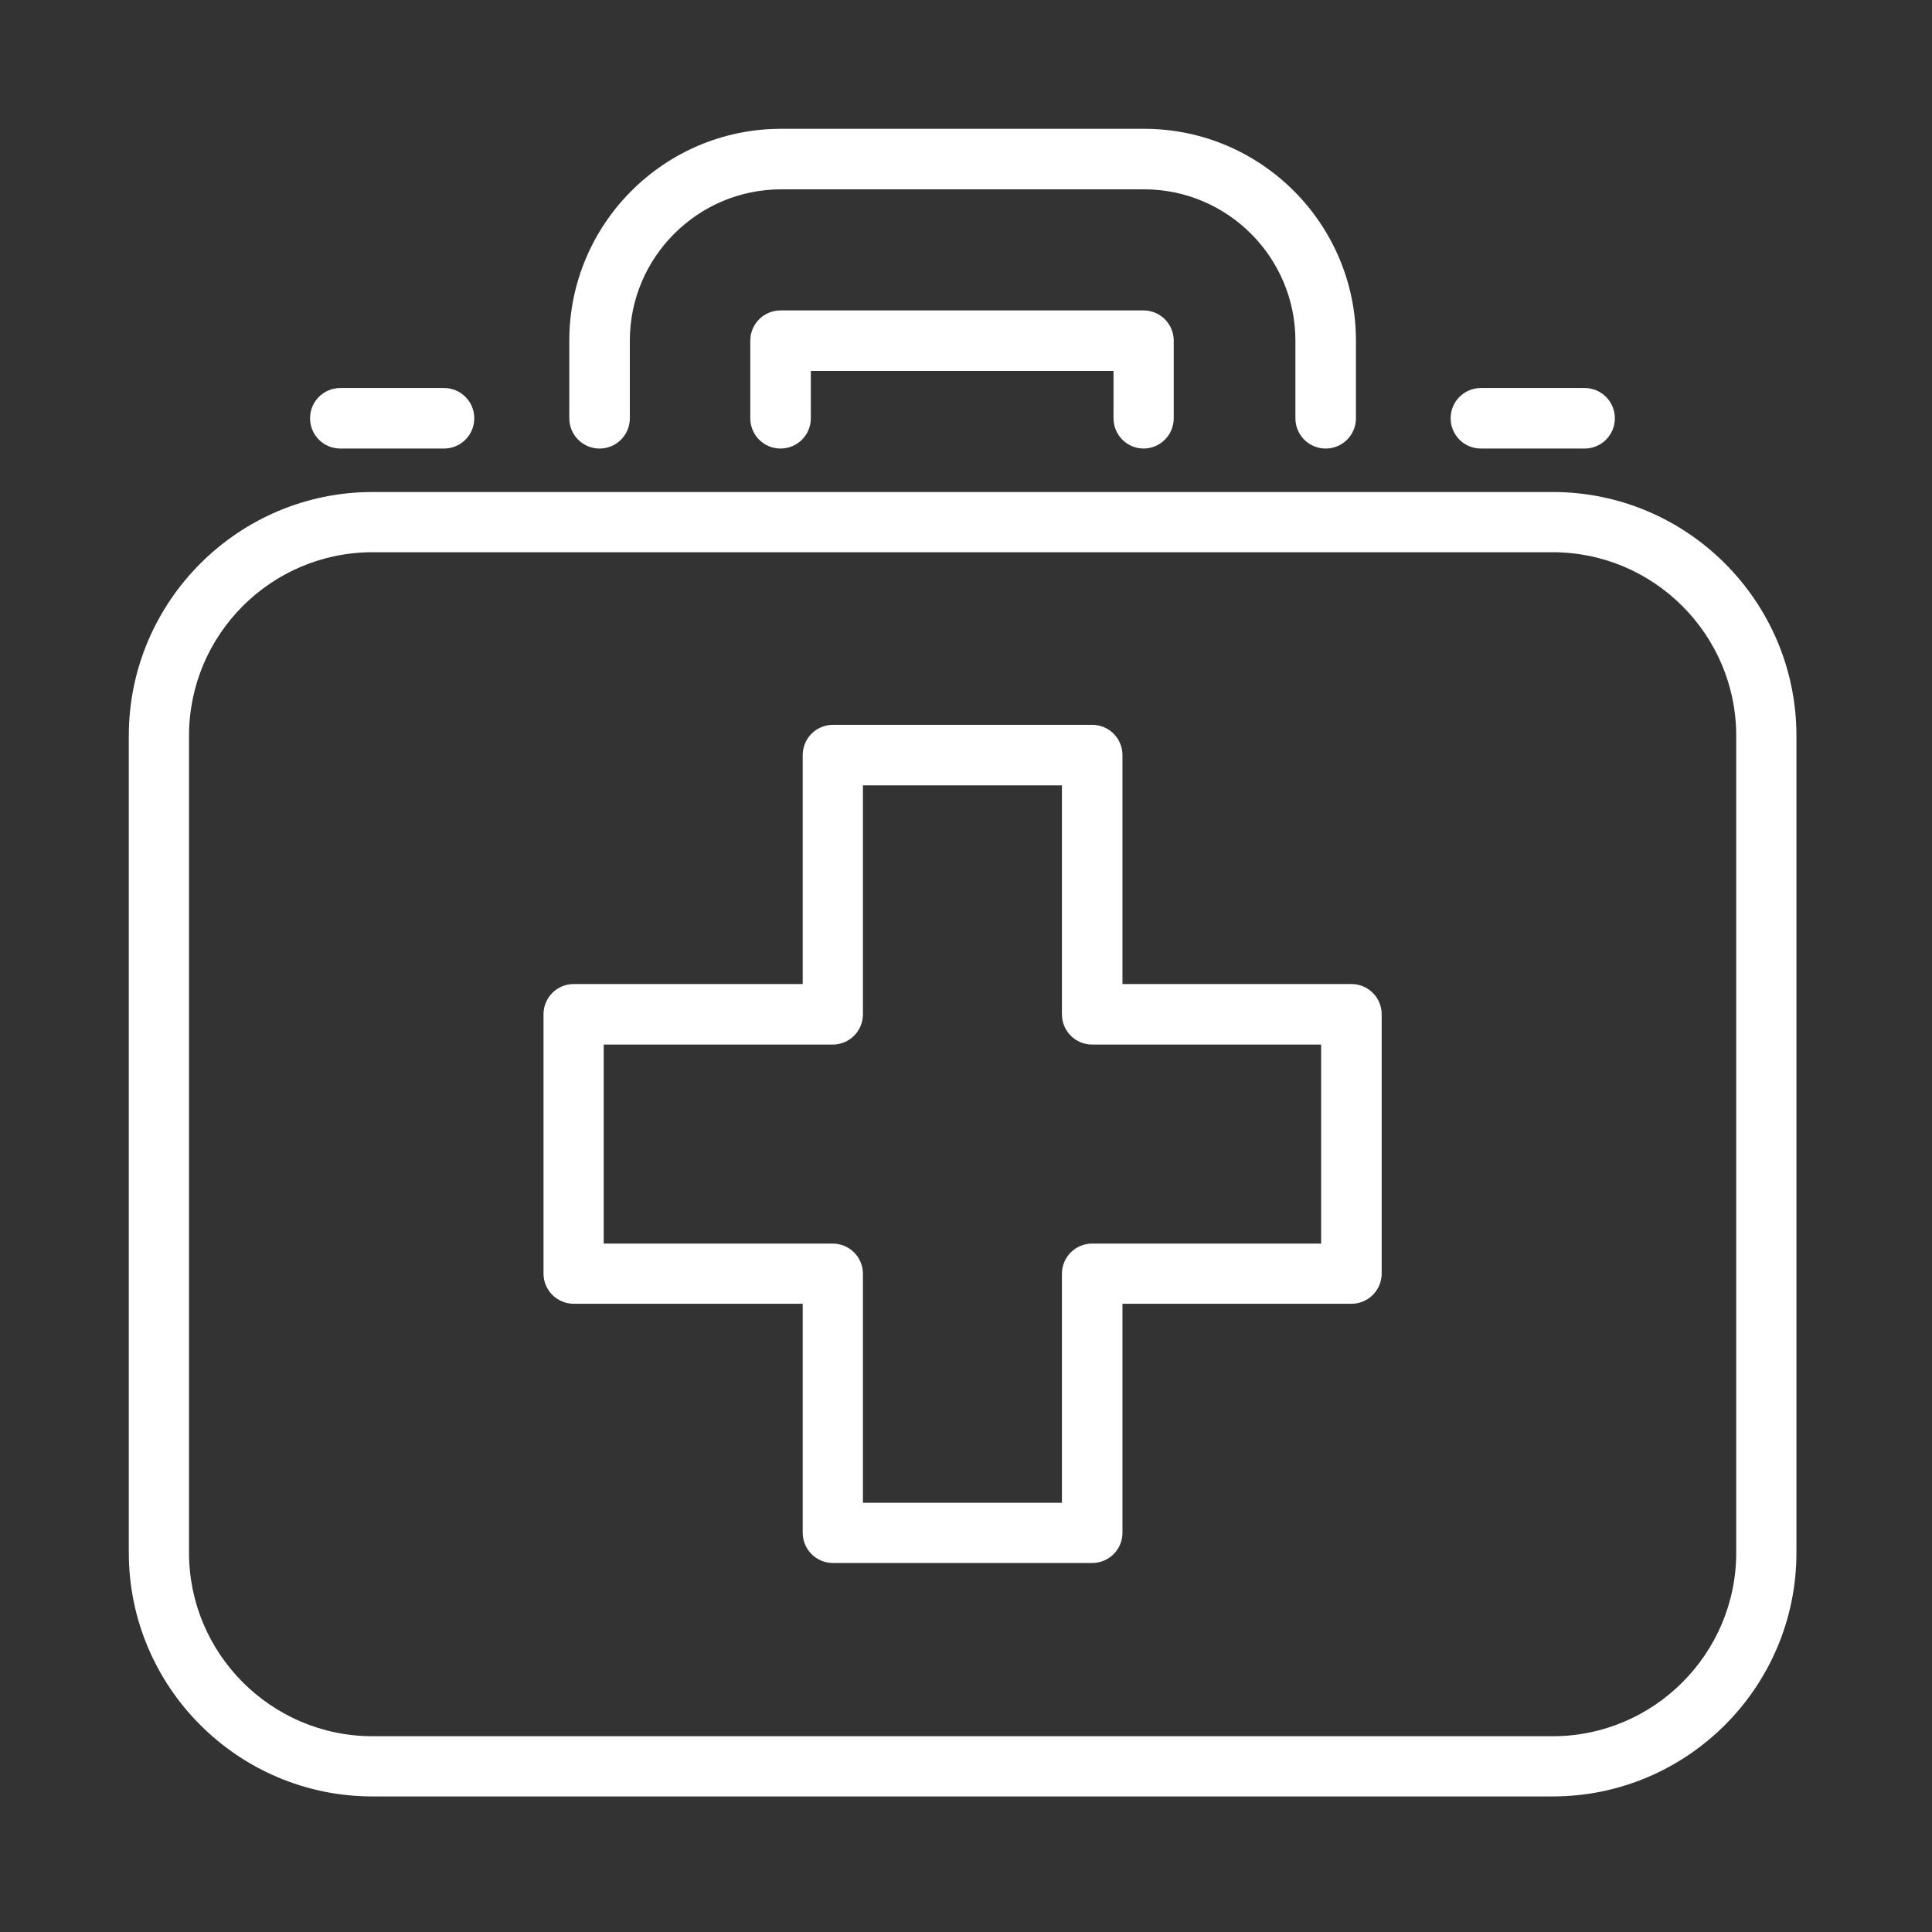 <svg width="60" height="60" viewBox="0 0 60 60" fill="none" xmlns="http://www.w3.org/2000/svg">
<rect x="0" y="0" width="60" height="60" fill="#333333" stroke="none"/>
<path d="M33.919 48.54H25.869C25.349 48.54 24.929 48.12 24.929 47.6V40.49H17.819C17.299 40.49 16.879 40.07 16.879 39.55V31.5C16.879 30.98 17.299 30.56 17.819 30.56H24.929V23.45C24.929 22.93 25.349 22.51 25.869 22.51H33.919C34.439 22.51 34.859 22.93 34.859 23.45V30.56H41.969C42.489 30.56 42.909 30.98 42.909 31.5V39.55C42.909 40.07 42.489 40.49 41.969 40.49H34.859V47.6C34.859 48.12 34.439 48.54 33.919 48.54ZM26.799 46.67H32.979V39.56C32.979 39.04 33.399 38.62 33.919 38.62H41.029V32.44H33.919C33.399 32.44 32.979 32.02 32.979 31.5V24.39H26.799V31.5C26.799 32.02 26.379 32.44 25.859 32.44H18.749V38.62H25.859C26.379 38.62 26.799 39.04 26.799 39.56V46.67Z" fill="white"/>
<path d="M48.22 55.79H11.57C7.39 55.79 4 52.39 4 48.22V22.85C4 18.68 7.4 15.28 11.57 15.28H48.22C52.4 15.28 55.79 18.68 55.79 22.85V48.22C55.79 52.4 52.39 55.79 48.22 55.79ZM11.57 17.15C8.43 17.15 5.87 19.7 5.87 22.85V48.22C5.87 51.36 8.43 53.92 11.57 53.92H48.22C51.36 53.92 53.92 51.36 53.92 48.22V22.85C53.92 19.71 51.36 17.15 48.22 17.15H11.57Z" fill="white"/>
<path d="M41.17 13.93C40.65 13.93 40.23 13.51 40.23 12.99V10.58C40.23 7.99 38.12 5.88 35.53 5.88H24.26C21.67 5.88 19.56 7.99 19.56 10.58V12.99C19.56 13.51 19.14 13.93 18.62 13.93C18.1 13.93 17.68 13.51 17.68 12.99V10.58C17.68 6.95 20.63 4 24.26 4H35.53C39.16 4 42.11 6.95 42.11 10.58V12.99C42.11 13.51 41.69 13.93 41.17 13.93Z" fill="white"/>
<path d="M35.521 13.93C35.001 13.93 34.581 13.51 34.581 12.99V11.52H25.181V12.99C25.181 13.51 24.761 13.93 24.241 13.93C23.721 13.93 23.301 13.51 23.301 12.99V10.58C23.301 10.06 23.721 9.64 24.241 9.64H35.511C36.031 9.64 36.451 10.06 36.451 10.58V12.99C36.451 13.51 36.031 13.93 35.511 13.93H35.521Z" fill="white"/>
<path d="M49.211 13.93H45.991C45.471 13.93 45.051 13.51 45.051 12.99C45.051 12.47 45.471 12.05 45.991 12.05H49.211C49.731 12.05 50.151 12.47 50.151 12.99C50.151 13.51 49.731 13.93 49.211 13.93Z" fill="white"/>
<path d="M13.789 13.93H10.569C10.049 13.93 9.629 13.51 9.629 12.99C9.629 12.47 10.049 12.05 10.569 12.05H13.789C14.309 12.05 14.729 12.47 14.729 12.99C14.729 13.51 14.309 13.93 13.789 13.93Z" fill="white"/>
</svg>
